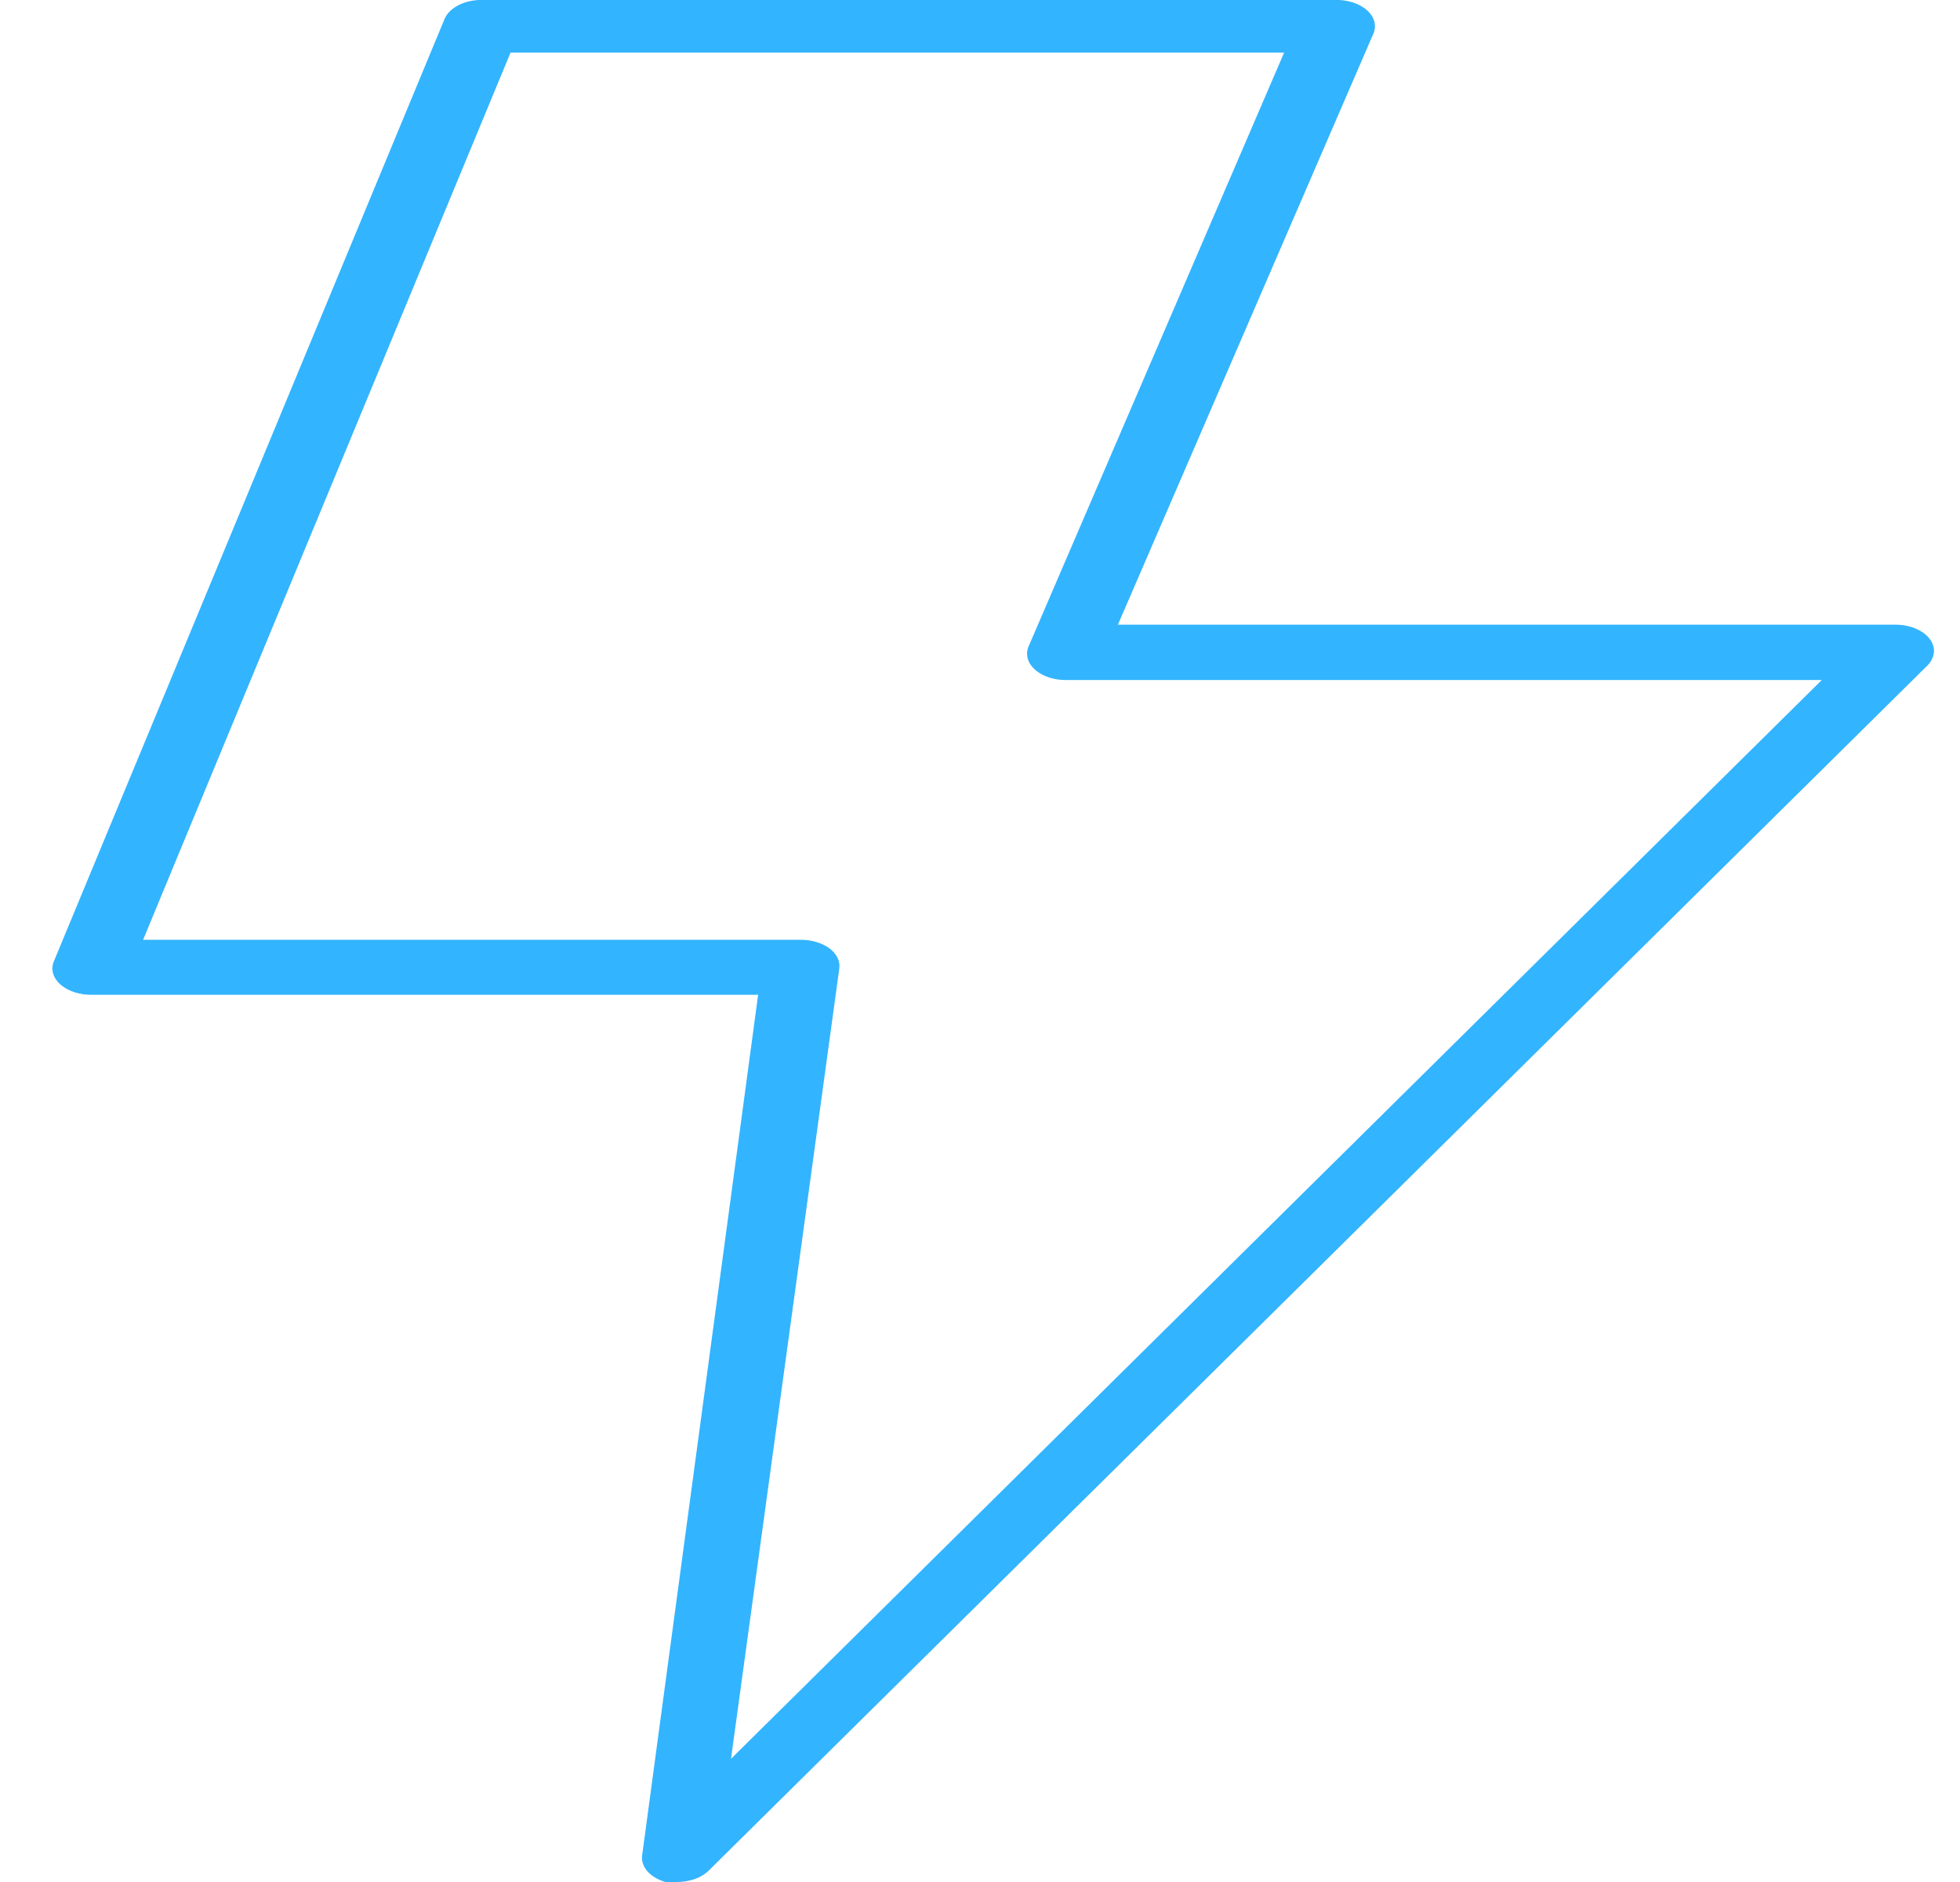 <svg fill="none" height="24" viewBox="0 0 25 24" width="25" xmlns="http://www.w3.org/2000/svg"><path d="m8.485 24h.148c.077 0 .152-.012.221-.035.069-.023.128-.057.174-.099l15.541-15.364c.055-.05.088-.109.097-.171.008-.062-.009-.124-.05-.18-.041-.056-.104-.102-.182-.135-.078-.033-.168-.05-.259-.05h-9.916l3.256-7.531c.024-.051.029-.106.015-.159-.014-.053-.046-.103-.095-.146-.048-.043-.111-.077-.183-.1-.072-.023-.151-.033-.231-.031h-10.854c-.109-.003-.216.018-.305.06-.089.042-.155.104-.188.174l-4.983 12.017c-.024.051-.029.106-.015.159.014.053.046.103.095.146s.111.077.183.1c.072.023.151.033.23.031h8.486l-1.48 10.979c-.008.07.016.14.069.2.053.06.133.107.227.135zm2.22-11.648c.007-.047-.001-.094-.022-.138-.022-.044-.057-.086-.103-.12s-.103-.062-.167-.081-.132-.029-.201-.028h-8.387l4.687-11.314h9.867l-3.256 7.565c-.024.051-.029.106-.015.159.014.053.046.103.095.146.048.043.111.077.183.1.072.023.151.033.231.031h9.62l-13.913 13.757z" fill="#33b4ff"/></svg>